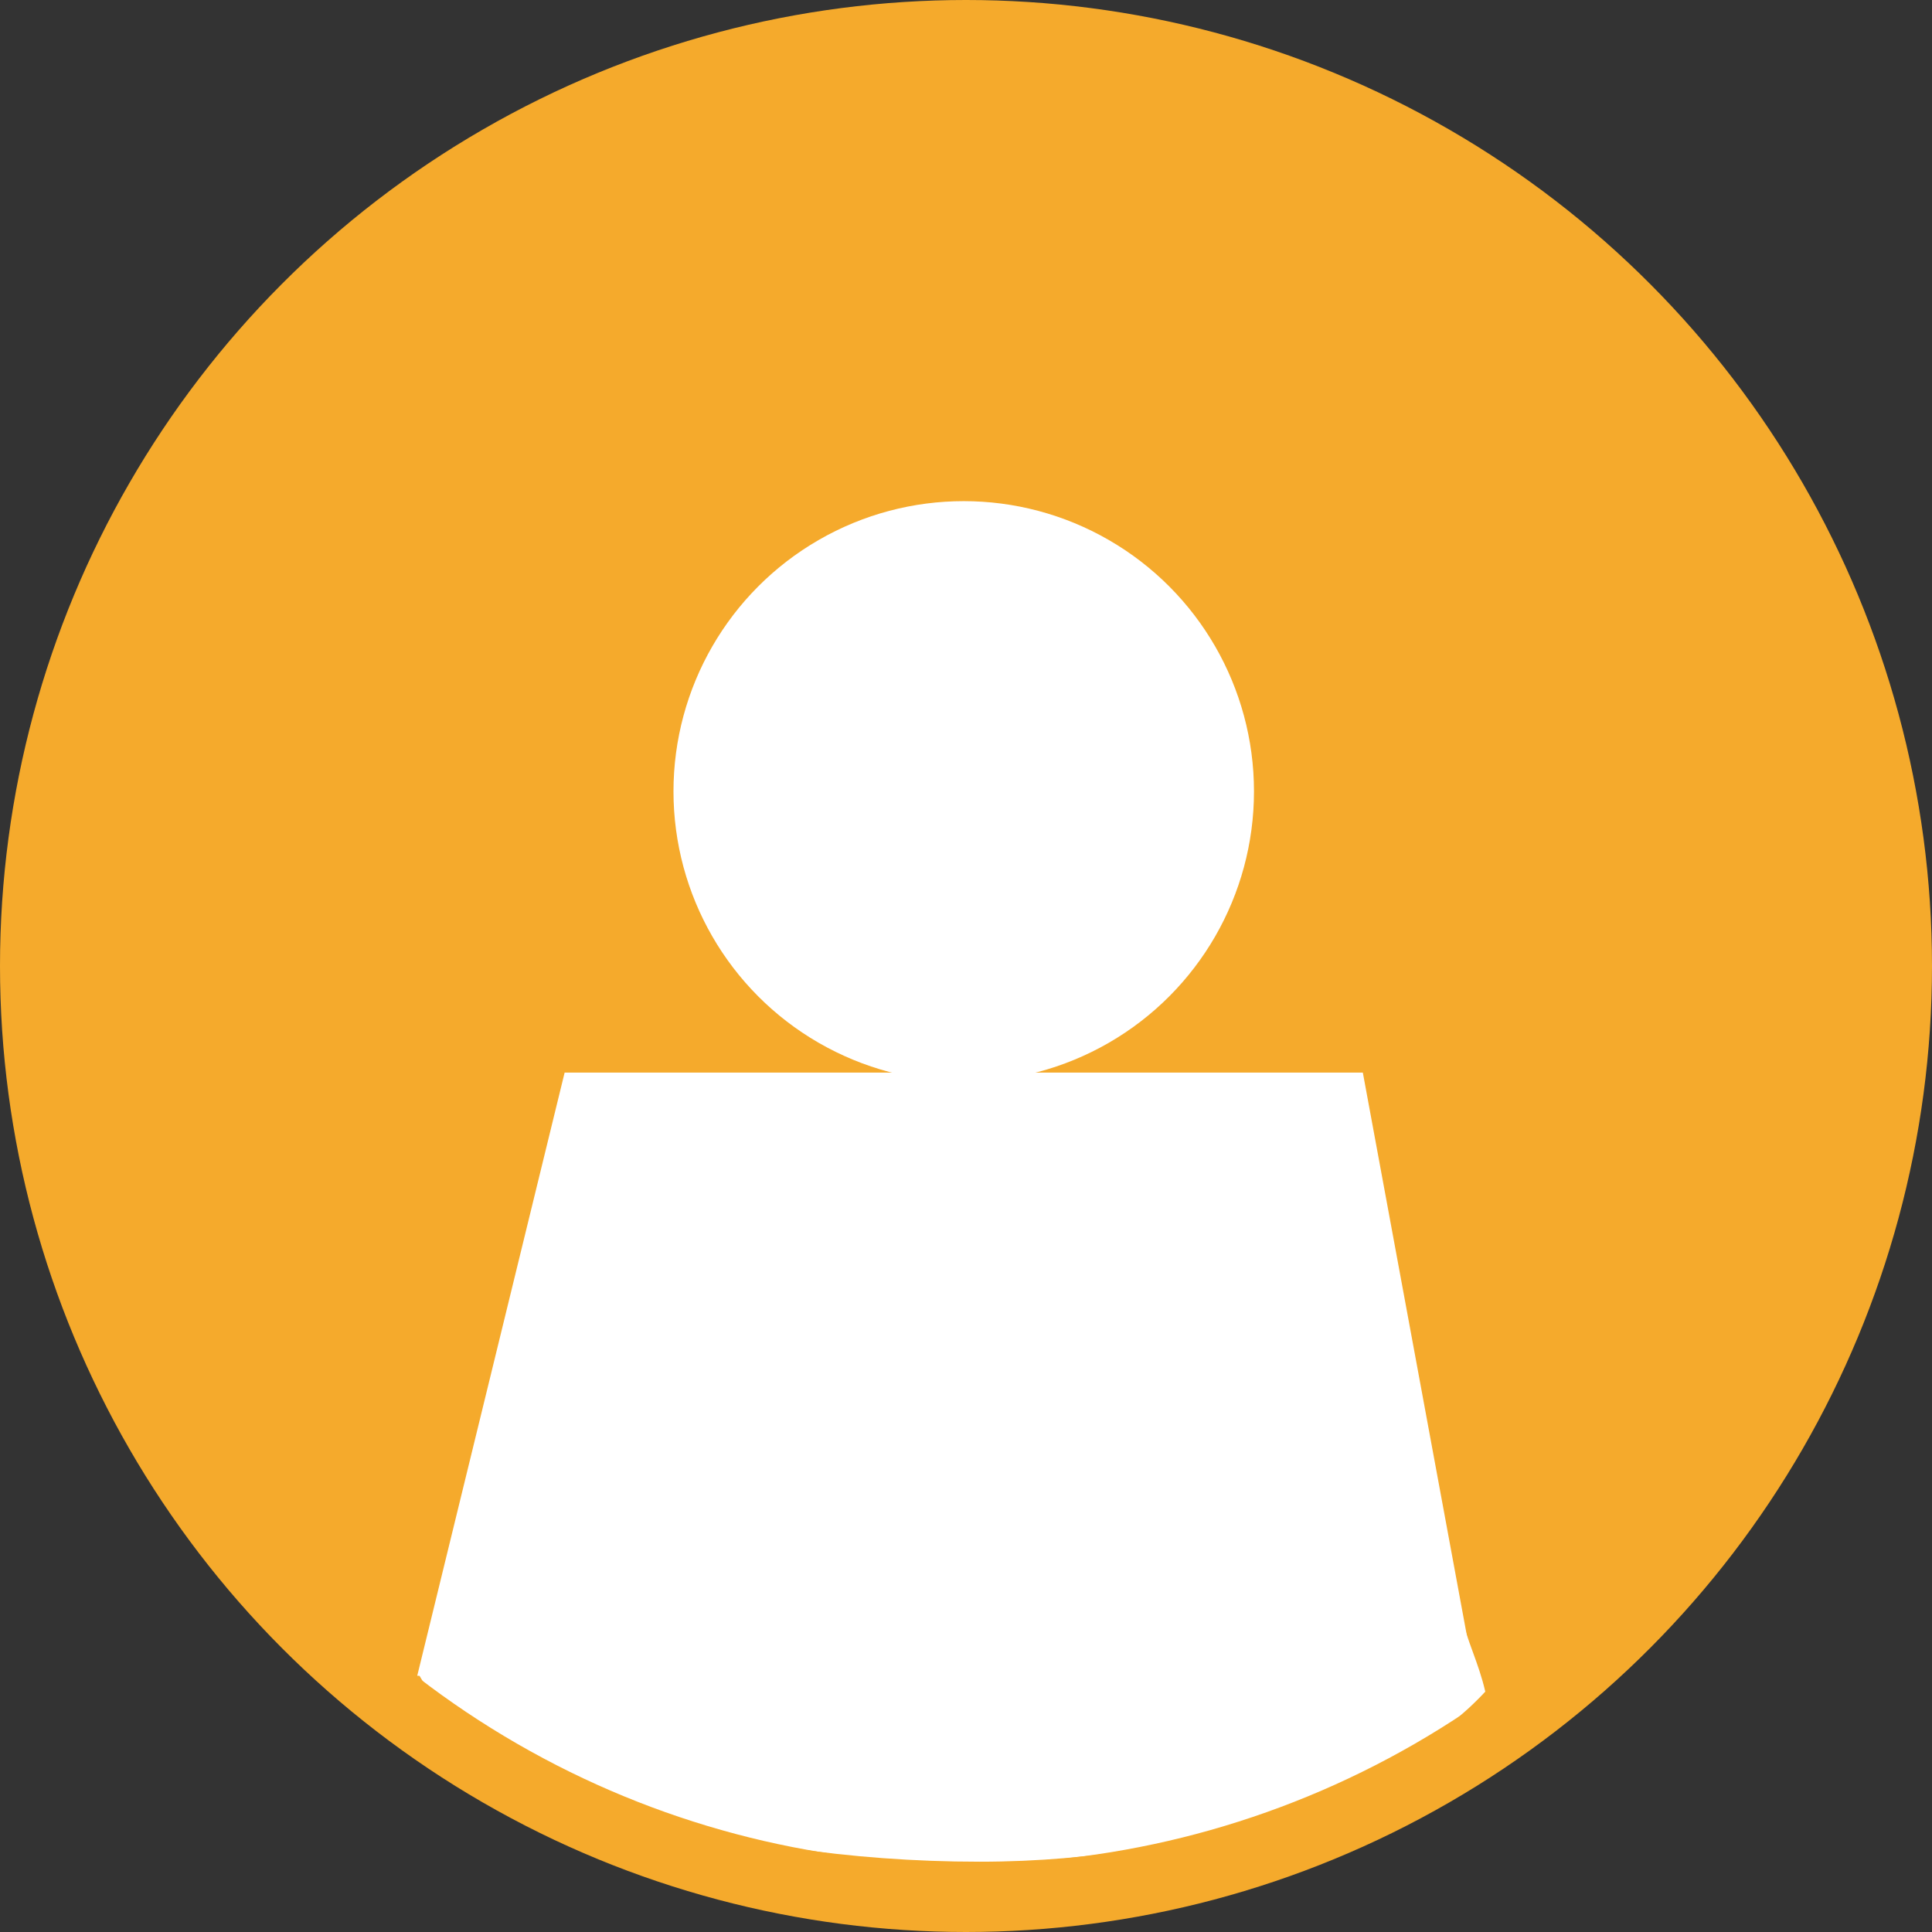 <svg xmlns="http://www.w3.org/2000/svg" xmlns:xlink="http://www.w3.org/1999/xlink" id="Calque_3" x="0px" y="0px" width="85.2px" height="85.2px" viewBox="0 0 85.2 85.2" style="enable-background:new 0 0 85.2 85.2;" xml:space="preserve"><rect x="0" y="0" width="85.2" height="85.2" fill="#333333" stroke="none"/> <style type="text/css"> .st0{fill:#F5AA2C;} .st1{fill:#FFFFFF;} .st2{fill:none;stroke:#F5AA2C;stroke-width:3;stroke-miterlimit:10;} </style> <circle class="st0" cx="42.6" cy="42.6" r="41.1"></circle> <polygon class="st1" points="65.2,74.9 18.4,73.9 24.9,47.3 60.1,47.3 "></polygon> <path class="st1" d="M64.4,71.1c-0.2-1.1-0.7-2.3-0.8-3.4c0-0.8-0.3-1.7-0.4-2.6c-4.3-3.4-11.6-5.5-20.8-5.5 c-9.4,0-17.6,2.4-21.7,5.8c-0.1,1.6-0.6,3.2-1.1,4.7c-0.4,1.1-0.8,2.6-1.1,3.8c2.7,4.8,13.2,8.2,24.7,8.2c10.3,0,18.6-3.5,22.3-7.5 C65.2,73.3,64.7,72.4,64.4,71.1z"></path> <circle class="st1" cx="42.5" cy="34.9" r="12.8"></circle> <circle class="st2" cx="42.6" cy="42.6" r="41.1"></circle> </svg>